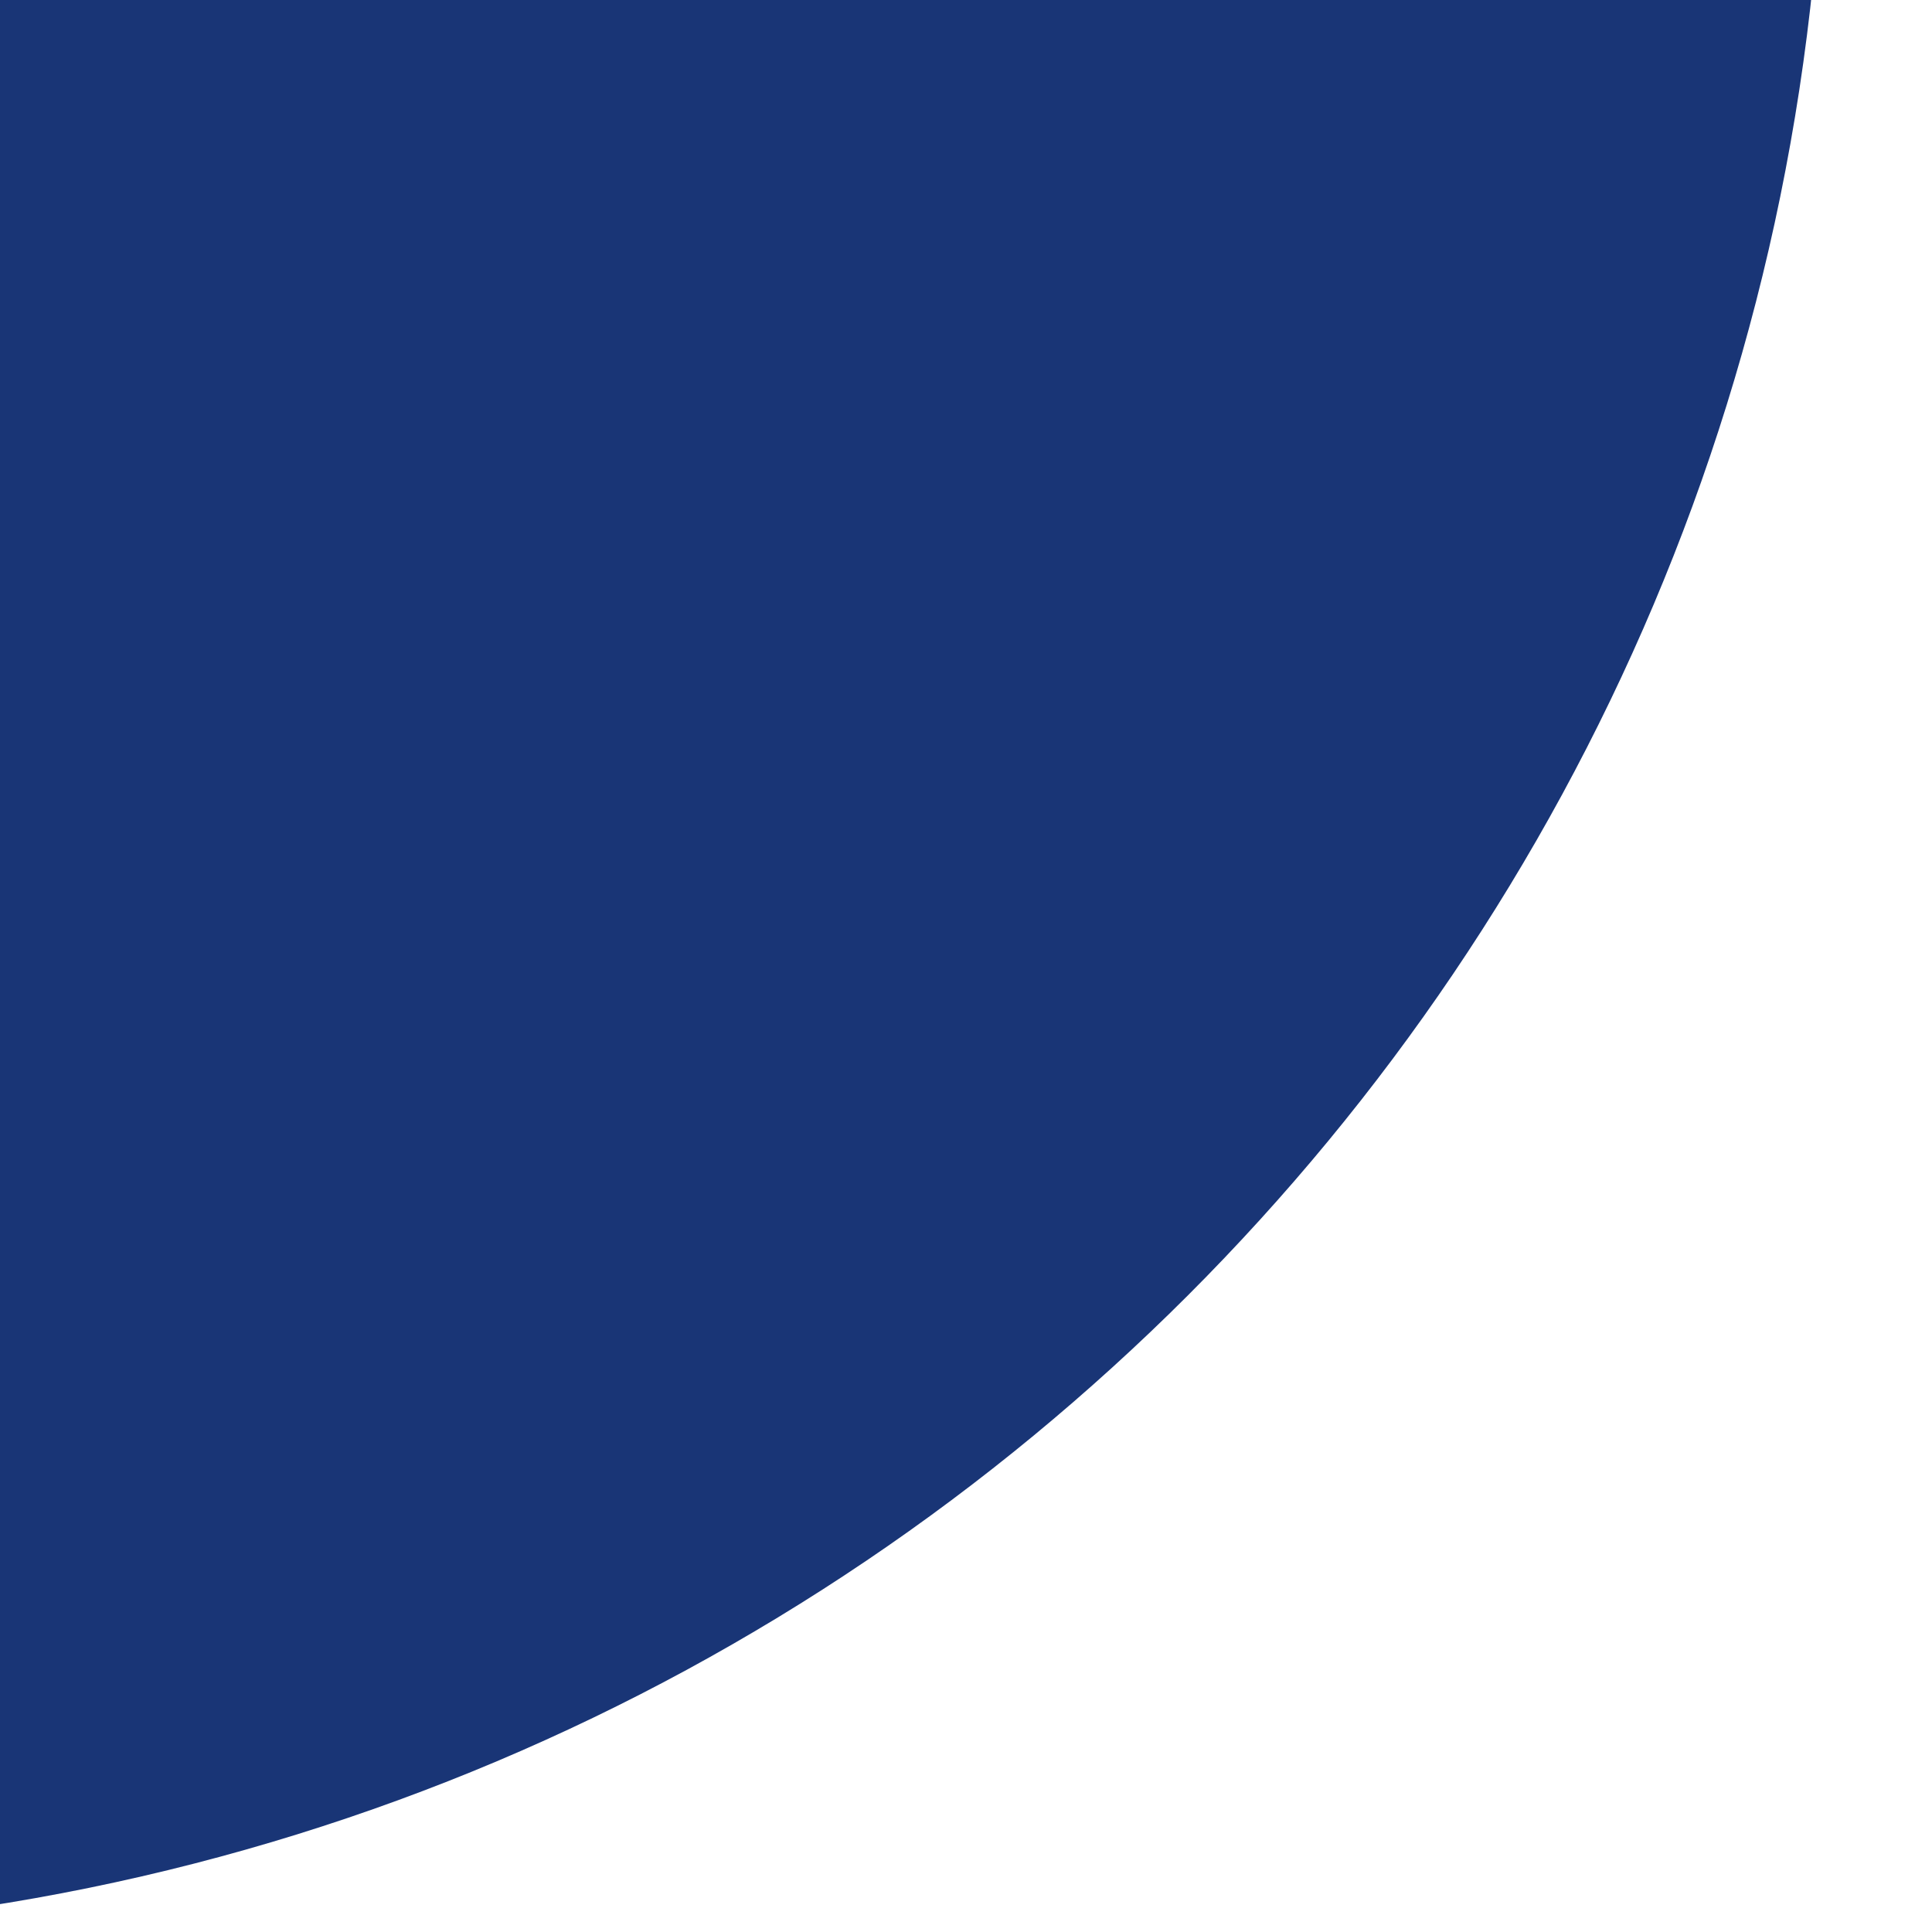 <?xml version="1.0" encoding="UTF-8"?> <svg xmlns="http://www.w3.org/2000/svg" xmlns:xlink="http://www.w3.org/1999/xlink" width="1080" zoomAndPan="magnify" viewBox="0 0 810 810" height="1080" preserveAspectRatio="xMidYMid meet" version="1.0"><defs><clipPath id="2c3f091754"><path d="M 0 0 L 764.887 0 L 764.887 810 L 0 810 Z M 0 0 " clip-rule="nonzero"></path></clipPath><clipPath id="a1b89eaef8"><path d="M -146.297 -1012.363 C -649.527 -1012.363 -1057.477 -604.414 -1057.477 -101.18 C -1057.477 402.051 -649.527 810 -146.297 810 C 356.934 810 764.887 402.051 764.887 -101.18 C 764.887 -604.414 356.934 -1012.363 -146.297 -1012.363 Z M -146.297 -1012.363 " clip-rule="nonzero"></path></clipPath></defs><g clip-path="url(#2c3f091754)"><g clip-path="url(#a1b89eaef8)"><path fill="#193576" d="M -1057.477 -1012.363 L 764.887 -1012.363 L 764.887 810 L -1057.477 810 Z M -1057.477 -1012.363 " fill-opacity="1" fill-rule="nonzero"></path></g></g></svg> 